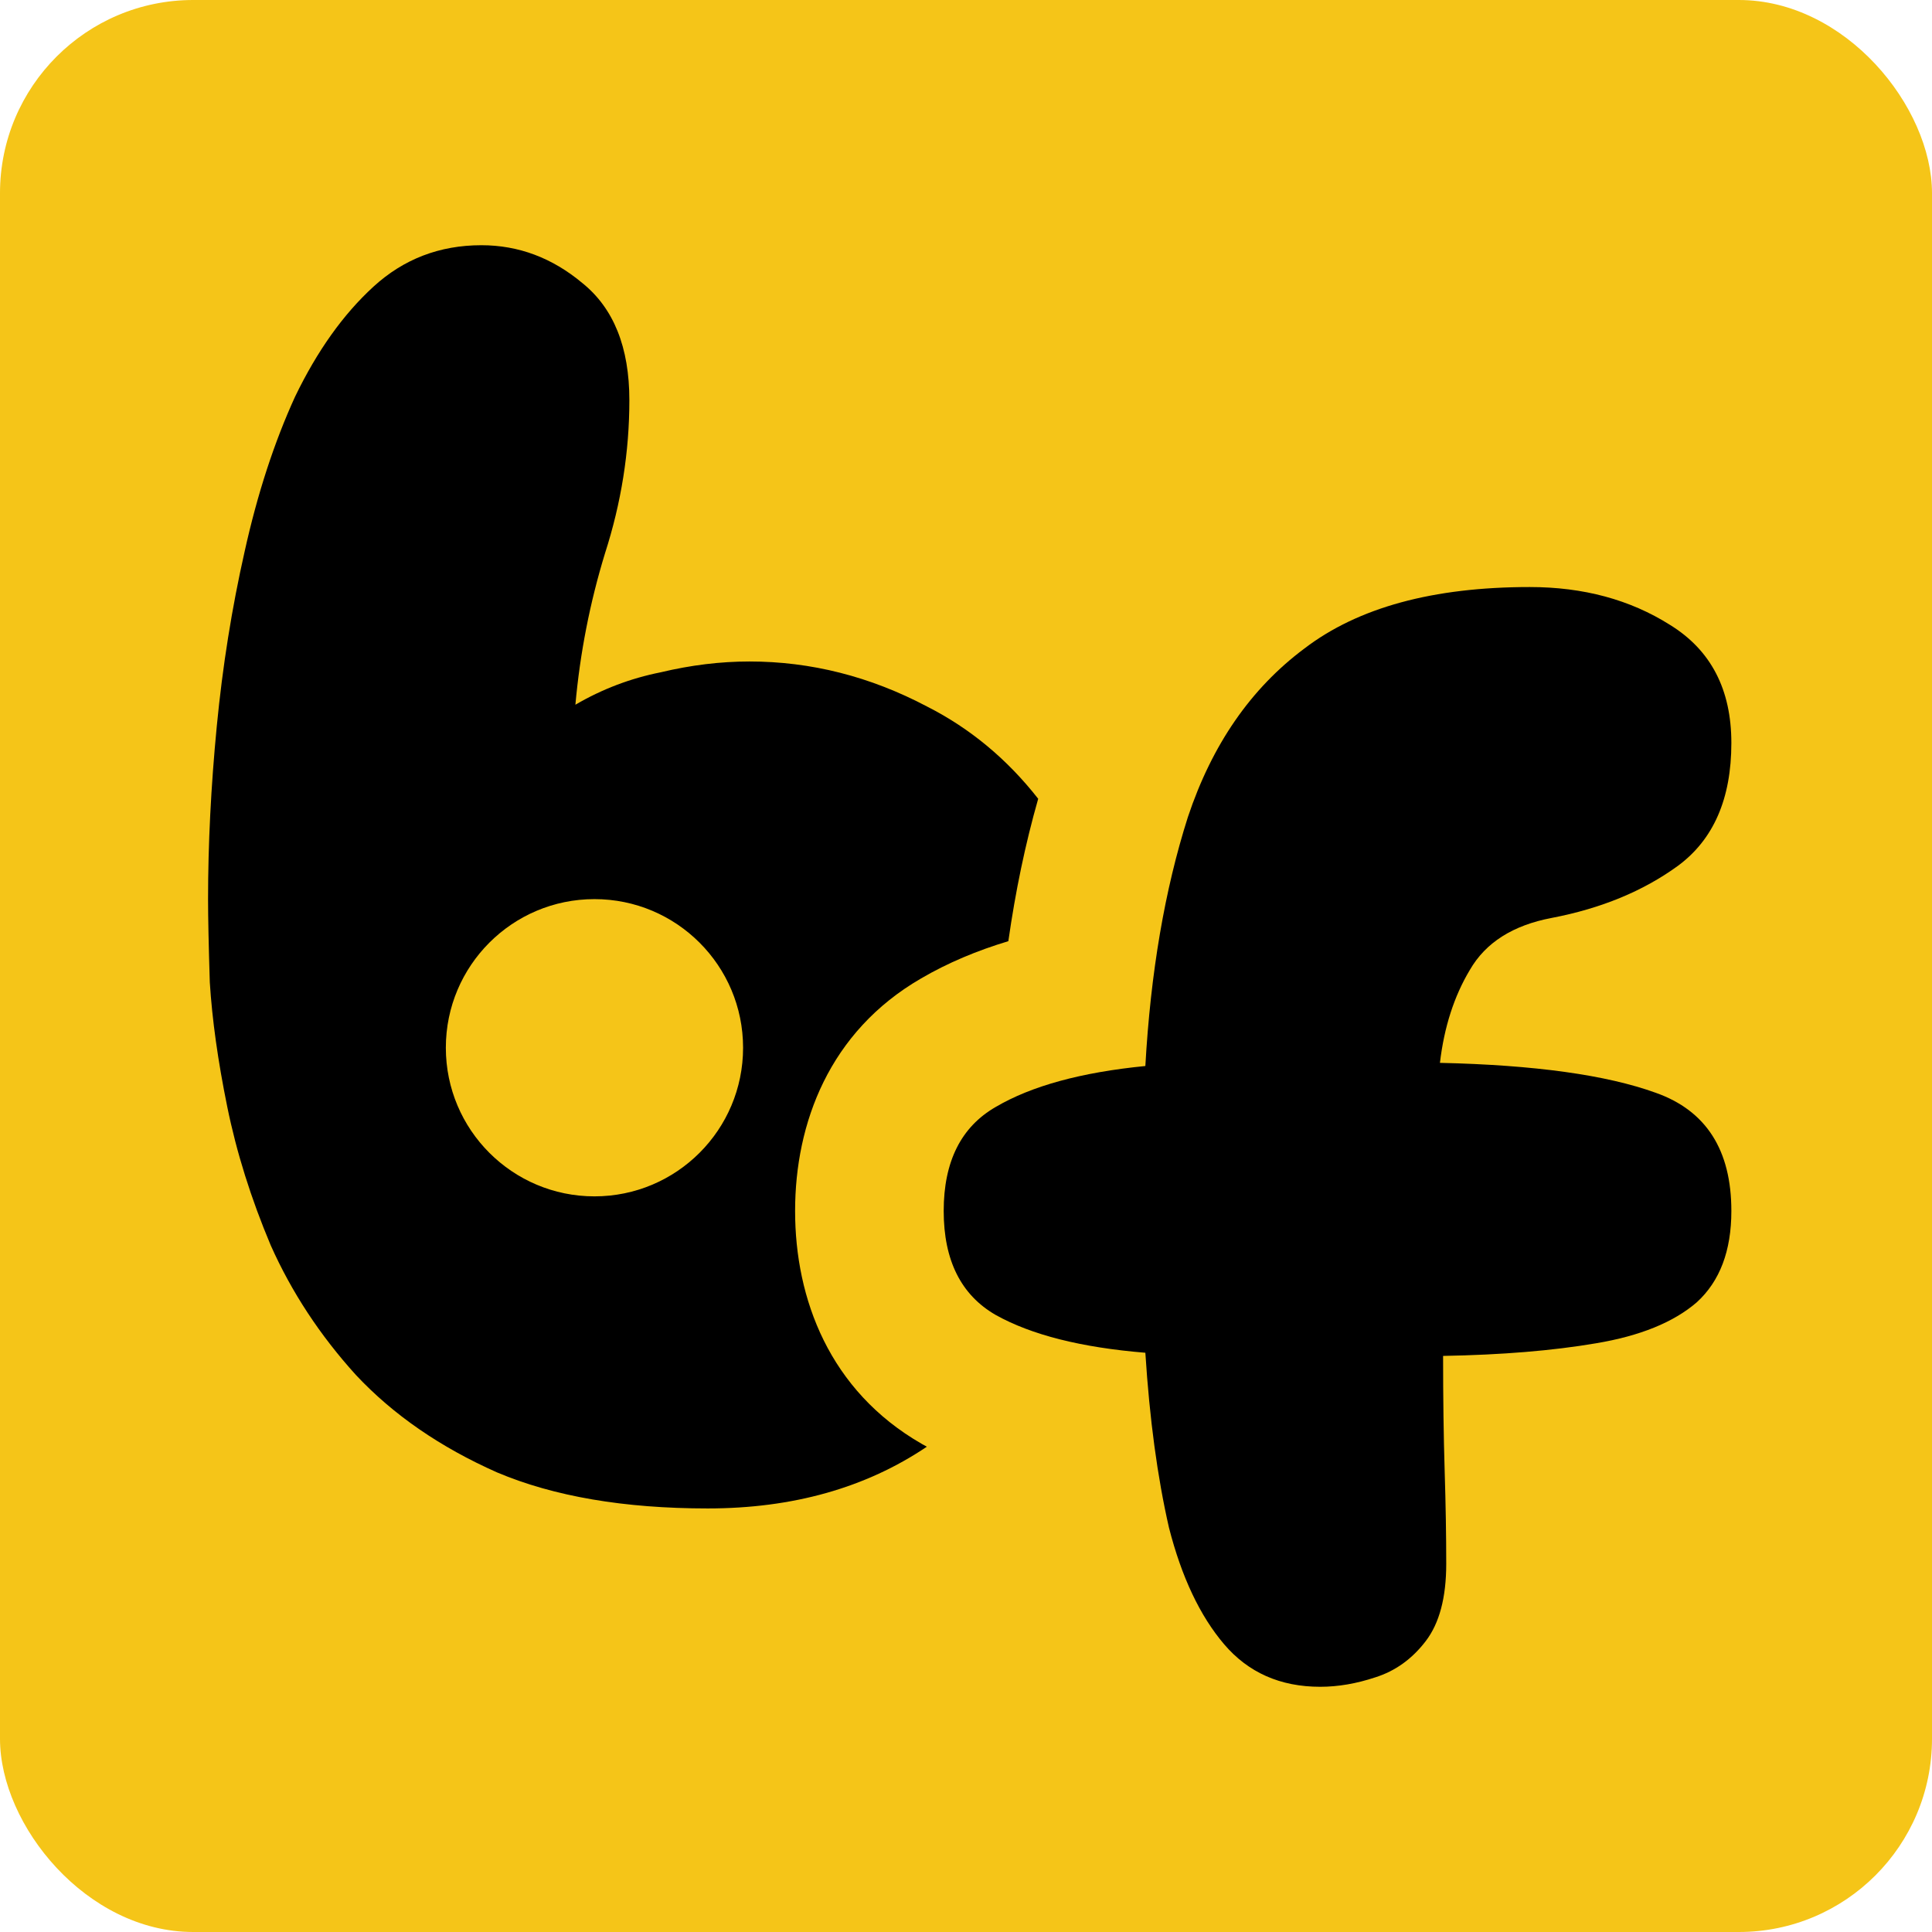 <svg width="120" height="120" viewBox="0 0 120 120" fill="none" xmlns="http://www.w3.org/2000/svg">
<rect width="120" height="120" rx="12" fill="#F5C518"/>
<path fill-rule="evenodd" clip-rule="evenodd" d="M43.957 93.692C38.767 93.692 34.405 92.946 30.873 91.454C27.341 89.887 24.421 87.872 22.114 85.41C19.88 82.947 18.113 80.261 16.816 77.351C15.59 74.441 14.689 71.568 14.113 68.732C13.536 65.897 13.175 63.322 13.031 61.009C12.959 58.696 12.923 56.98 12.923 55.861C12.923 52.428 13.103 48.846 13.464 45.115C13.824 41.385 14.401 37.766 15.194 34.258C15.987 30.677 17.032 27.468 18.33 24.633C19.699 21.797 21.321 19.521 23.196 17.805C25.07 16.089 27.305 15.231 29.9 15.231C32.207 15.231 34.297 16.014 36.171 17.581C38.118 19.148 39.091 21.573 39.091 24.857C39.091 28.065 38.586 31.236 37.577 34.37C36.64 37.43 36.027 40.564 35.739 43.772C37.397 42.802 39.163 42.131 41.037 41.758C42.912 41.31 44.75 41.086 46.552 41.086C50.373 41.086 54.049 42.019 57.582 43.884C60.253 45.239 62.554 47.149 64.484 49.613C63.682 52.423 63.069 55.375 62.63 58.458C60.714 59.035 58.884 59.792 57.199 60.779C51.508 64.077 49.385 69.765 49.385 75.215C49.385 80.677 51.517 86.379 57.238 89.673L57.289 89.703L57.341 89.731C57.416 89.774 57.492 89.816 57.569 89.857C53.773 92.414 49.235 93.692 43.957 93.692ZM36.923 74.308C42.021 74.308 46.154 70.175 46.154 65.077C46.154 59.979 42.021 55.846 36.923 55.846C31.825 55.846 27.692 59.979 27.692 65.077C27.692 70.175 31.825 74.308 36.923 74.308Z" fill="black"/>
<path d="M82.001 104.769C79.522 104.769 77.532 103.888 76.032 102.127C74.532 100.365 73.39 97.951 72.607 94.885C71.89 91.754 71.401 88.133 71.14 84.022C67.161 83.696 64.062 82.913 61.844 81.674C59.692 80.434 58.615 78.281 58.615 75.215C58.615 72.148 59.692 69.996 61.844 68.756C64.062 67.451 67.161 66.603 71.14 66.212C71.466 60.405 72.347 55.251 73.782 50.749C75.282 46.248 77.695 42.757 81.022 40.278C84.349 37.734 89.013 36.462 95.014 36.462C98.341 36.462 101.244 37.244 103.722 38.81C106.266 40.376 107.538 42.822 107.538 46.15C107.538 49.608 106.43 52.152 104.212 53.783C102.059 55.349 99.45 56.425 96.384 57.013C93.971 57.469 92.275 58.546 91.296 60.242C90.318 61.873 89.698 63.798 89.437 66.016C95.308 66.146 99.776 66.766 102.842 67.875C105.973 68.984 107.538 71.431 107.538 75.215C107.538 77.694 106.821 79.586 105.386 80.891C103.951 82.13 101.863 82.979 99.124 83.435C96.449 83.892 93.286 84.153 89.633 84.218C89.633 86.828 89.665 89.209 89.731 91.362C89.796 93.45 89.828 95.374 89.828 97.136C89.828 99.224 89.404 100.822 88.556 101.931C87.708 103.04 86.665 103.791 85.425 104.182C84.251 104.573 83.11 104.769 82.001 104.769Z" fill="black"/>
</svg>
